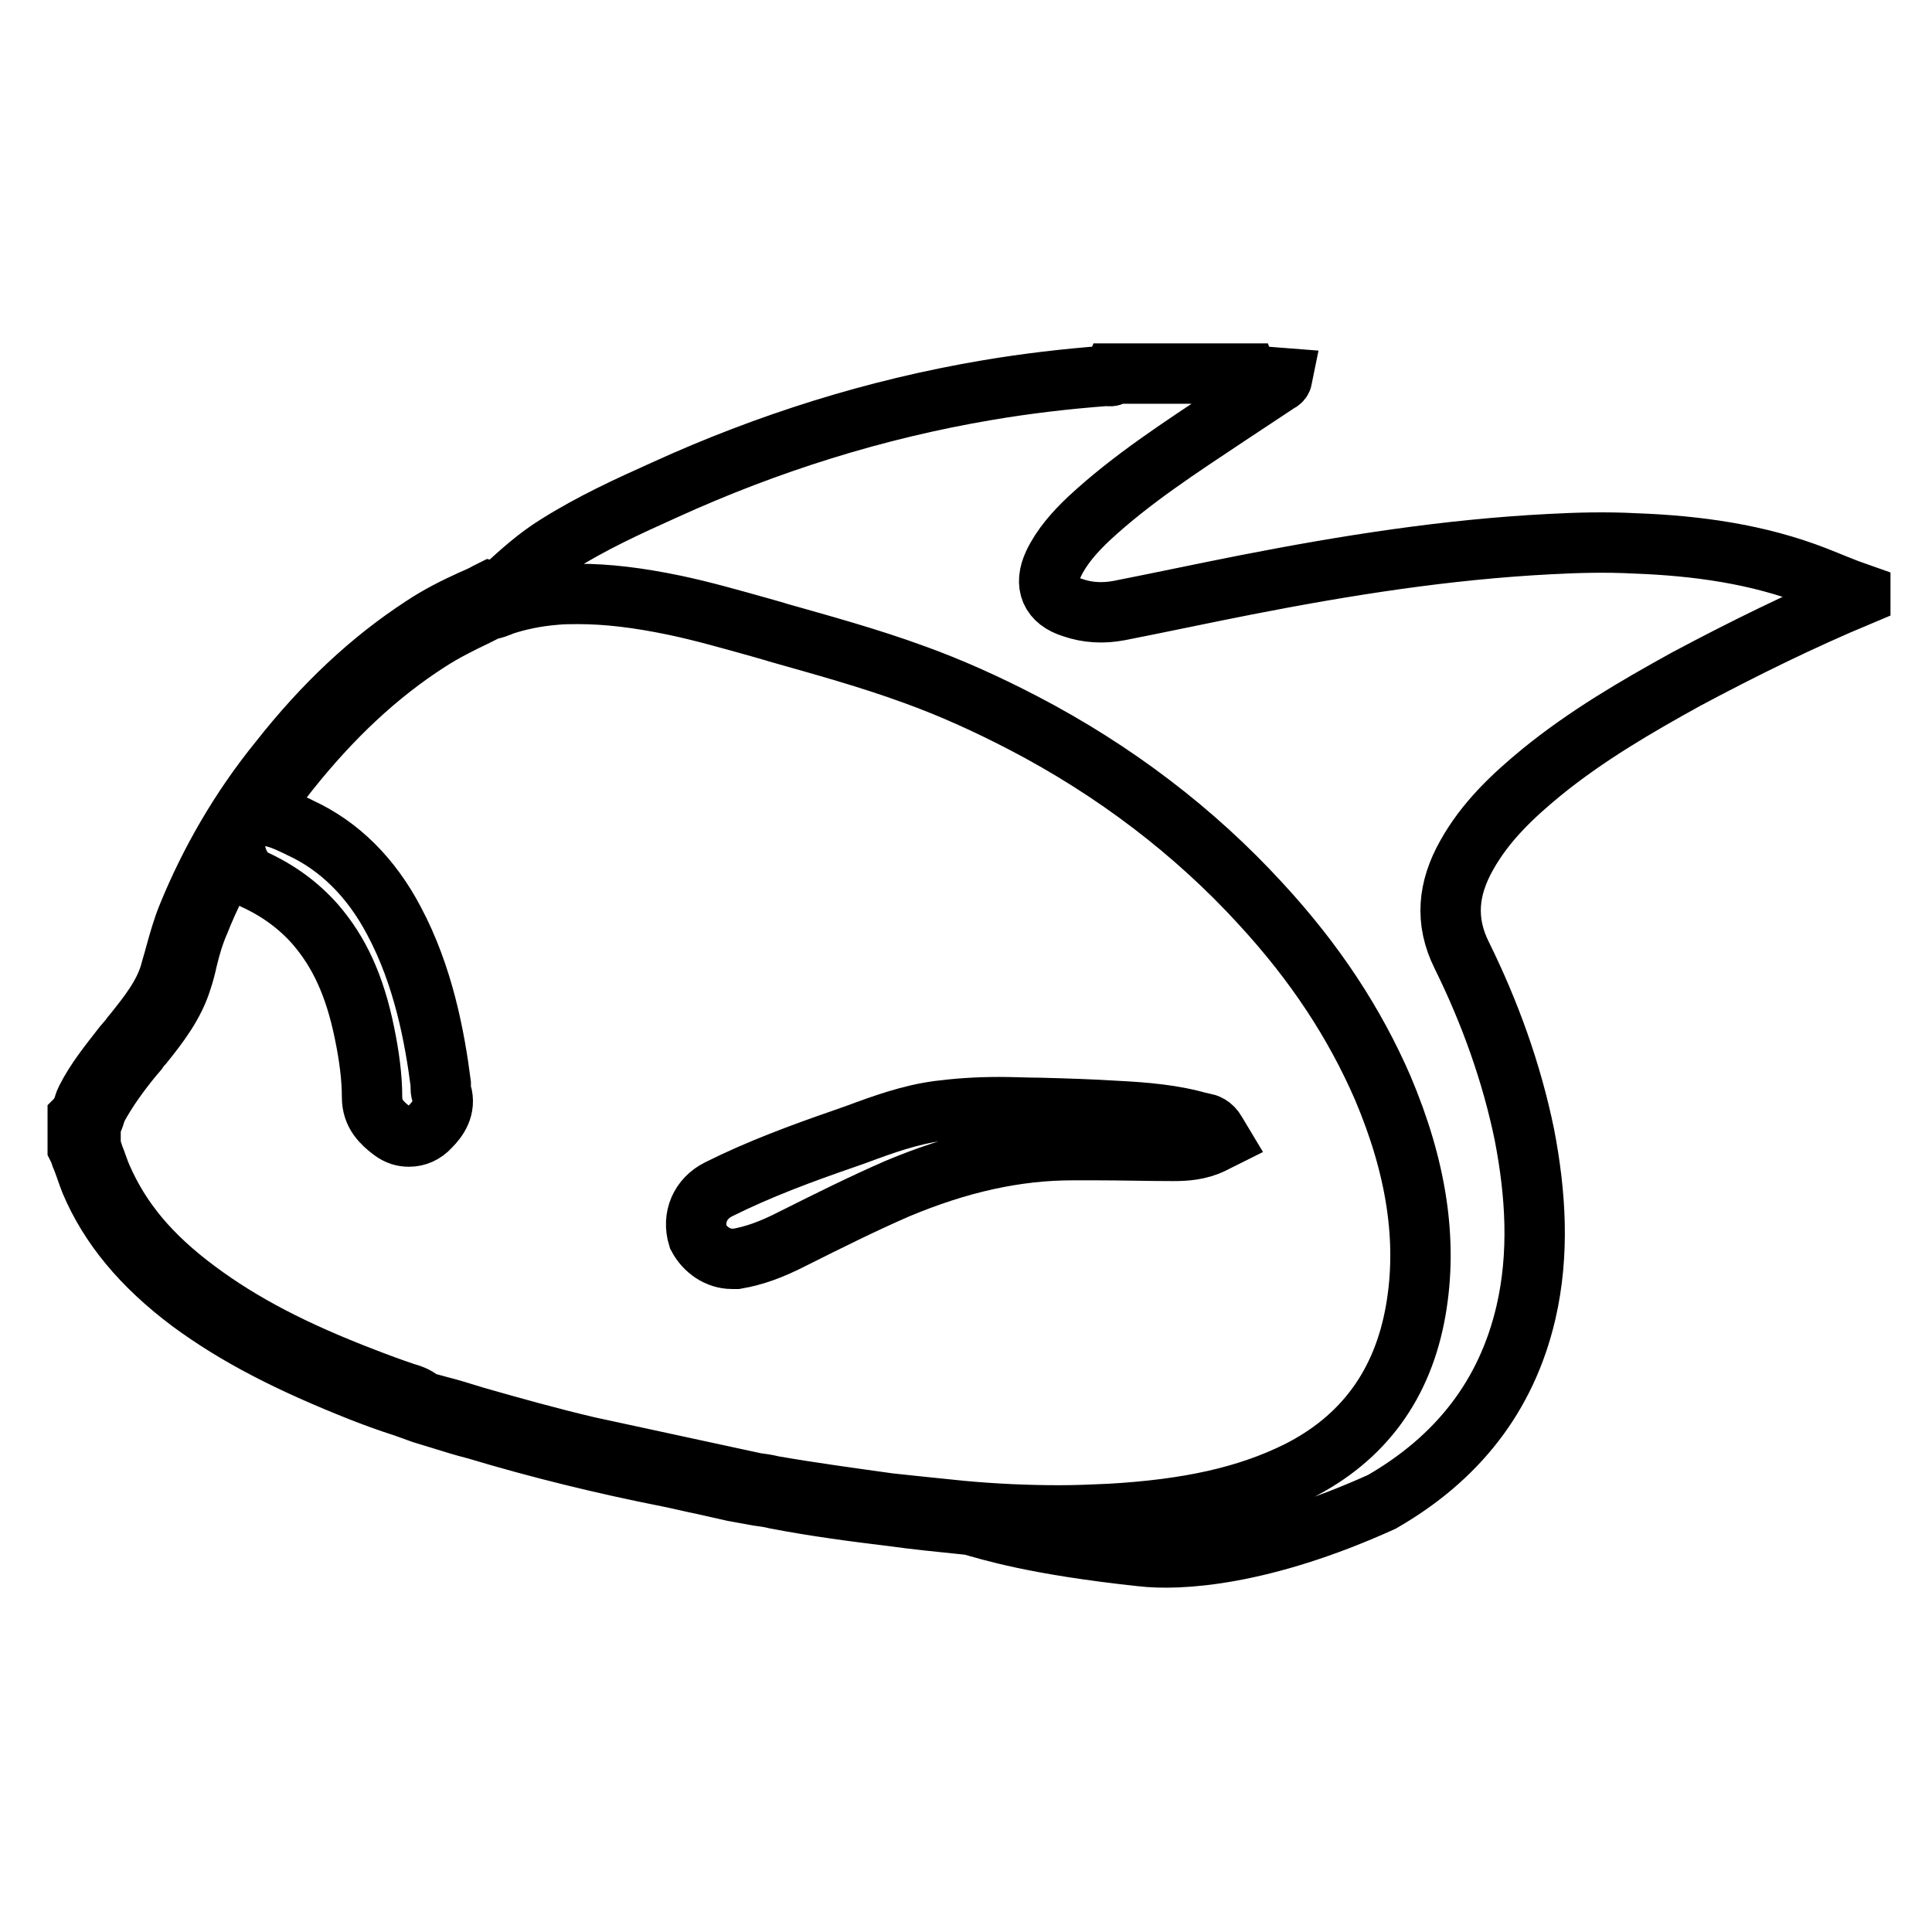 <?xml version="1.0" encoding="utf-8"?>
<!-- Svg Vector Icons : http://www.onlinewebfonts.com/icon -->
<!DOCTYPE svg PUBLIC "-//W3C//DTD SVG 1.1//EN" "http://www.w3.org/Graphics/SVG/1.1/DTD/svg11.dtd">
<svg version="1.1" xmlns="http://www.w3.org/2000/svg" xmlns:xlink="http://www.w3.org/1999/xlink" x="0px" y="0px" viewBox="0 0 256 256" enable-background="new 0 0 256 256" xml:space="preserve">
<g> <path stroke-width="8" fill-opacity="0" stroke="#000000"  d="M97,166.8c0.2,0,0.4,0,0.6,0c2.3-0.4,4.6-1.2,7.5-2.7c4.6-2.3,9.2-4.6,13.8-6.6c8.1-3.4,15.7-5.1,23.2-5.1 h0.7c0.8,0,1.7,0,2.5,0c3.4,0,6.8,0.1,10.2,0.1c1.5,0,3.4-0.1,5.2-1l1-0.5l-0.6-1c-0.5-0.9-1.2-1.1-1.7-1.2c0,0-0.1,0-0.2,0 c-3.7-1.1-7.5-1.4-11.4-1.6c-3.2-0.2-6.3-0.3-10-0.4c-1.7,0-3.5-0.1-5.4-0.1c-3.1,0-5.6,0.2-8,0.5c-3.8,0.5-7.4,1.8-10.9,3.1 l-1.7,0.6c-5.5,1.9-11.2,4-16.6,6.7c-2.4,1.2-3.5,3.7-2.7,6.3C93.4,165.6,95.1,166.8,97,166.8L97,166.8z"/> <path stroke-width="8" fill-opacity="0" stroke="#000000"  d="M240.6,76.4c-7.7-3-15.8-4.1-24-4.4c-3.8-0.2-7.6-0.1-11.3,0.1c-13.6,0.7-26.9,2.8-40.2,5.4 c-5.6,1.1-11.2,2.3-16.8,3.4c-2.1,0.4-4.2,0.3-6.2-0.4c-2.9-0.9-3.8-3-2.5-5.8c1.1-2.3,2.8-4.2,4.7-6c5.6-5.2,12.1-9.4,18.4-13.6 c2.1-1.4,4.4-2.9,6.5-4.3c0.2-0.2,0.6-0.2,0.7-0.7c-1.3-0.1-2.6-0.2-3.8-0.3c-0.3,0-0.6,0.2-0.8-0.3h-17.7c-0.2,0.5-0.7,0.3-1,0.3 c-5.3,0.4-10.5,1-15.8,1.9c-14.8,2.5-29.1,7-42.7,13.2c-4.9,2.2-9.7,4.4-14.3,7.3c-2.6,1.6-4.8,3.6-7.1,5.7 c-0.2,0.1-0.4,0.1-0.6,0.2c-0.1,0-0.2,0.1-0.4,0.2c-0.1,0-0.2,0.1-0.3,0.1l-0.4-0.1l-0.4,0.2c-0.7,0.4-1.4,0.7-2.1,1 c-2.2,1-4.4,2.1-6.5,3.5c-6.9,4.5-13.1,10.3-19,17.8c-5.2,6.4-9.2,13.4-12.1,20.5c-0.7,1.7-1.2,3.5-1.7,5.3 c-0.2,0.8-0.5,1.7-0.7,2.5c-0.9,2.9-2.8,5.3-4.8,7.8c-0.3,0.3-0.5,0.7-0.8,1l-0.6,0.7c-1.7,2.2-3.6,4.5-4.9,7.1 c-0.2,0.4-0.3,0.8-0.4,1.1c-0.2,0.4-0.3,0.8-0.5,1.1l-0.2,0.2v4l0.1,0.2c0.2,0.4,0.3,0.9,0.5,1.3c0.4,1,0.7,2,1.1,3 c2.5,5.9,6.8,11.1,13.2,15.9c6.1,4.5,13.1,8.1,22.7,11.9c1.8,0.7,3.7,1.4,5.6,2c0.8,0.3,1.7,0.6,2.5,0.9l2.3,0.7 c1.6,0.5,3.2,1,4.8,1.4c8.3,2.5,16.9,4.6,25.5,6.3c1.5,0.3,3.1,0.7,4.6,1c1.3,0.3,2.7,0.6,4,0.9c1.1,0.2,2.2,0.4,3.3,0.6 c0.8,0.1,1.5,0.2,2.3,0.4c5.2,1,10.5,1.7,15.5,2.3c2.8,0.4,5.8,0.7,9.7,1.1c0.1,0,0.2,0,0.4,0c2.8,0.8,8.8,2.7,22.8,4.2 c5,0.6,16,0,31.9-7.2c9.9-5.7,16.5-13.9,19.1-25.1c1.8-7.8,1.3-15.7-0.2-23.5c-1.7-8.3-4.6-16.3-8.3-23.8 c-2.3-4.6-1.8-8.9,0.6-13.2c2.5-4.5,6.1-7.9,10-11.1c5.9-4.8,12.4-8.6,19.1-12.3c7.5-4,15.2-7.8,23.1-11.1v-0.2 C244.2,77.9,242.4,77.1,240.6,76.4z M53.8,184.6c-1.8-0.6-3.7-1.3-5.5-2c-9.4-3.6-16.3-7.2-22.2-11.6c-6.2-4.6-10.1-9.3-12.6-15 c-0.4-0.9-0.7-1.9-1.1-2.9c-0.1-0.4-0.3-0.8-0.4-1.2V149c0.3-0.5,0.5-1,0.6-1.4c0.1-0.3,0.2-0.6,0.3-0.8c1.3-2.4,2.9-4.6,4.7-6.8 l0.6-0.7c0.2-0.3,0.5-0.7,0.8-1c2-2.5,4.1-5.2,5.1-8.5c0.3-0.9,0.5-1.7,0.7-2.6c0.4-1.7,0.9-3.4,1.6-5c1.3-3.3,2.9-6.4,4.7-9.6 c0,0.3,0.1,0.5,0.2,0.7c0.4,1.5,1.3,2.7,2.3,3.2c3.3,1.5,6,3.5,8.2,6c3.1,3.6,5.2,8,6.5,14.4c0.6,2.9,1,5.8,1,8.5 c0,2.2,1.3,3.4,2.6,4.4c0.8,0.6,1.5,0.8,2.3,0.8c1,0,2-0.4,2.8-1.3c1-1,2.1-2.5,1.5-4.5c-0.1-0.2-0.1-0.5-0.1-0.8 c0-0.1,0-0.2,0-0.4c-0.8-6.2-2.3-14.3-6.2-21.6c-3-5.7-7.2-9.9-12.4-12.3l-0.4-0.2c-1.3-0.6-2.7-1.3-4.2-1.4H35 c-0.3,0-0.7,0-1.1,0.1c1.3-2,2.8-4,4.3-5.9c5.8-7.3,11.9-13,18.6-17.3c2-1.3,4.2-2.4,6.3-3.4c0.6-0.3,1.2-0.6,1.8-0.9h0.1 c0.5,0,0.8-0.2,1.1-0.3c0.1,0,0.2-0.1,0.2-0.1c2.3-0.8,4.8-1.3,7.3-1.5c1-0.1,2-0.1,3-0.1c3.9,0,8,0.5,12.8,1.5 c3.8,0.8,7.6,1.9,11.2,2.9c0.7,0.2,1.4,0.4,2.1,0.6l0.3,0.1c6,1.7,12.2,3.4,18.2,5.6c4.7,1.7,9.4,3.8,14.4,6.4 c12.1,6.3,22.7,14.4,31.4,23.9c7.3,7.9,12.5,15.9,16.2,24.4c4.5,10.6,6,20.3,4.4,29.5c-1.7,9.8-6.9,17-15.7,21.4 c-6.7,3.3-14.4,5-24.8,5.6c-2.2,0.1-4.5,0.2-6.7,0.2c-4.3,0-8.7-0.2-13-0.6c-3.9-0.4-6.9-0.7-9.6-1c-5-0.7-10.2-1.4-15.4-2.3 c-0.8-0.2-1.5-0.3-2.3-0.4l-22.2-4.8c-5.1-1.2-10.1-2.6-15-4c-1.6-0.5-3.2-1-4.8-1.4l-2.2-0.6C55.5,185.2,54.6,184.8,53.8,184.6z" /></g>
</svg>